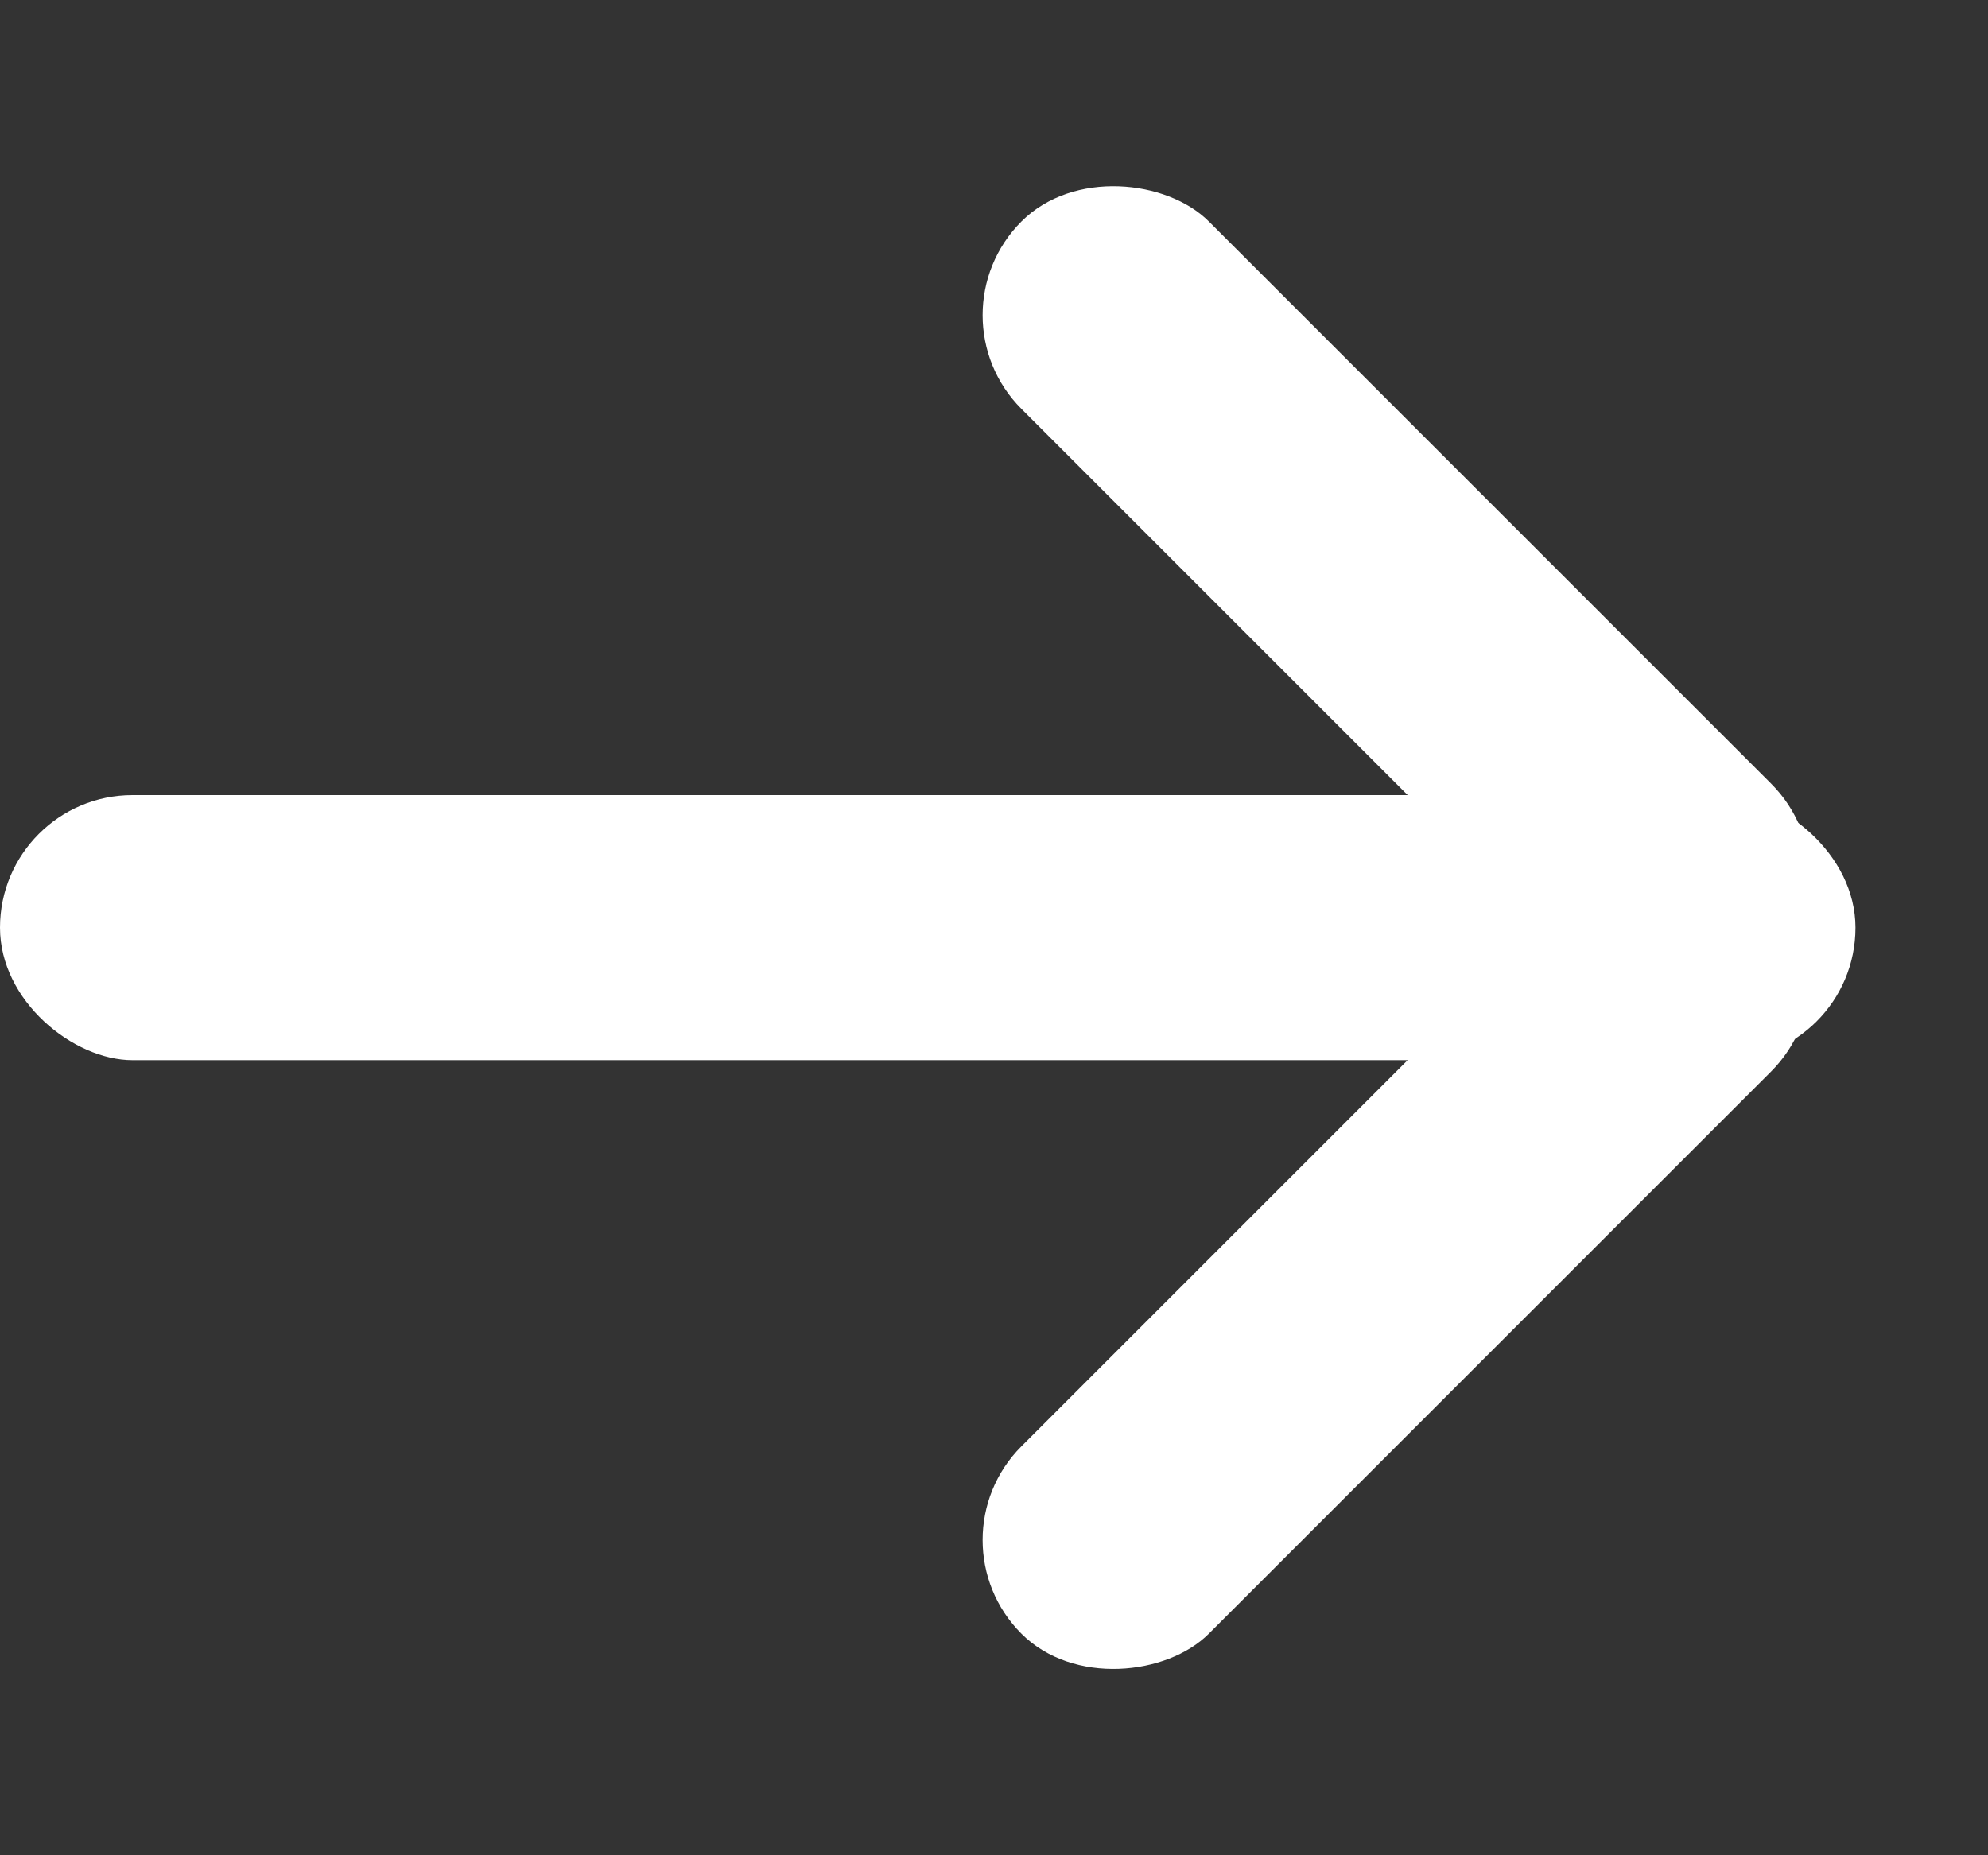 <svg width="15" height="14" viewBox="0 0 15 14" fill="none" xmlns="http://www.w3.org/2000/svg">
<rect x="0" y="0" width="15" height="14" fill="#333333" stroke="none"/>
<rect width="2" height="14" rx="1" transform="matrix(0 1 1 0 0 6)" fill="white"/>
<rect width="2" height="8" rx="1" transform="matrix(0.707 0.707 0.707 -0.707 7 11.621)" fill="white"/>
<rect x="14.071" y="6.621" width="2" height="8" rx="1" transform="rotate(135 14.071 6.621)" fill="white"/>
</svg>
